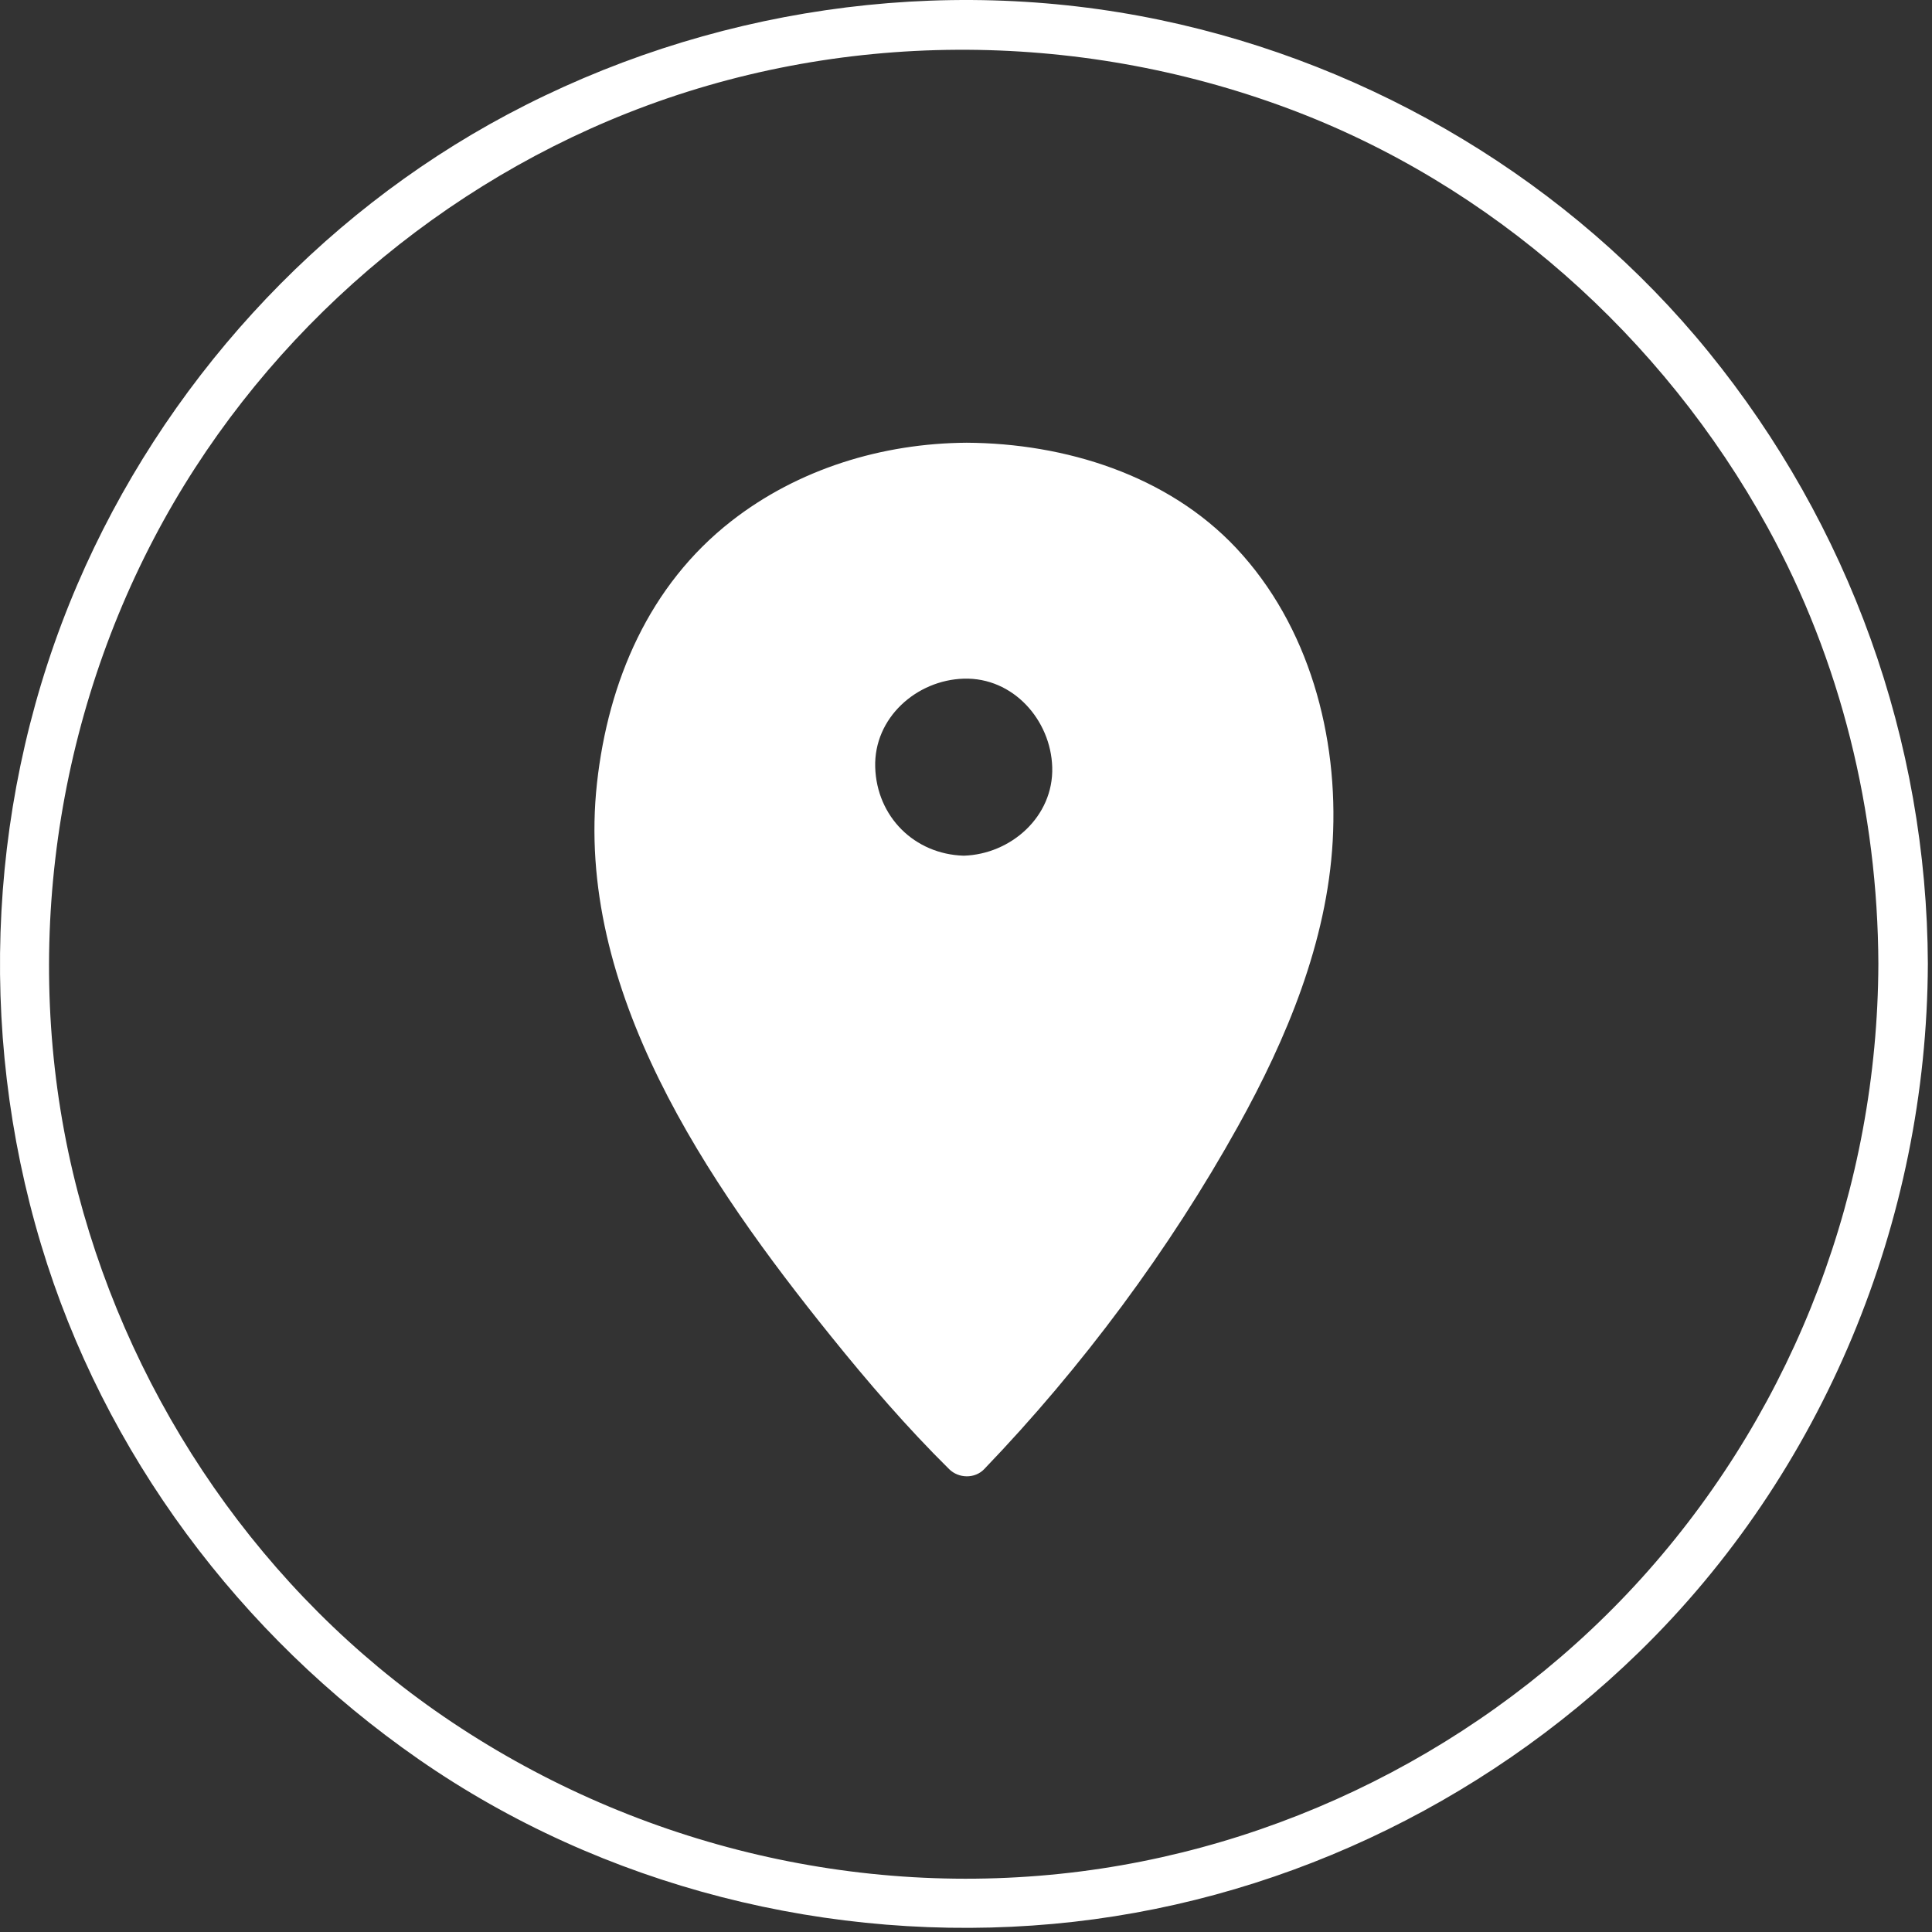 <?xml version="1.0" encoding="UTF-8"?> <svg xmlns="http://www.w3.org/2000/svg" width="427" height="427" viewBox="0 0 427 427" fill="none"><rect x="0" y="0" width="427" height="427" fill="#333333" stroke="none"/> <path d="M415.146 213.06C414.967 262.388 396.966 310.173 364.275 347.16C332.134 383.527 286.955 407.469 238.815 413.617C189.381 419.929 139.108 407.48 98.055 379.383C58.219 352.121 29.469 310.281 17.254 263.713C4.594 215.447 10.915 163.123 34.02 119.003C56.301 76.452 94.059 42.663 138.69 24.98C185.272 6.523 237.745 6.507 284.6 23.937C329.702 40.71 367.498 74.464 390.62 116.464C406.866 145.972 415.026 179.444 415.147 213.062C415.171 220.112 426.108 220.116 426.085 213.062C425.906 163.644 408.733 116.062 377.585 77.752C347.163 40.338 303.593 14.287 256.475 4.428C207.643 -5.795 156.115 1.896 112.145 25.311C69.872 47.827 35.973 85.209 17.114 129.151C-2.597 175.073 -5.296 227.292 9.091 275.111C22.974 321.263 53.056 361.412 92.529 388.821C133.181 417.055 183.646 429.68 232.819 425.204C281.397 420.782 327.245 399.2 362.149 365.235C402.989 325.501 425.879 269.887 426.083 213.055C426.11 206 415.173 206.004 415.149 213.055L415.146 213.06Z" fill="white"></path> <path d="M213.646 103.32C179.236 103.32 136.822 124.922 136.822 184.988C136.822 245.054 213.646 320.848 213.646 320.848C213.646 320.848 289.166 242.356 289.166 182.288C289.17 122.218 248.057 103.323 213.646 103.323V103.32ZM212.994 194.59C199.17 194.59 187.963 183.383 187.963 169.559C187.963 155.735 199.17 144.528 212.994 144.528C226.818 144.528 238.025 155.735 238.025 169.559C238.025 183.383 226.818 194.59 212.994 194.59Z" fill="white"></path> <path d="M213.646 97.85C194.994 97.967 176.4 103.639 161.623 115.182C143.459 129.37 134.435 150.553 131.947 173.045C126.9 218.678 156.416 261.498 183.631 295.295C191.838 305.486 200.463 315.498 209.779 324.705C211.865 326.767 215.44 326.865 217.514 324.705C239.174 302.154 258.467 276.189 273.635 248.889C284.373 229.557 293.283 208.221 294.545 185.905C295.853 162.737 289.318 138.28 273.229 121.139C258.053 104.975 235.338 97.967 213.647 97.85C206.592 97.811 206.596 108.748 213.647 108.788C231.573 108.885 249.62 114.108 263.022 126.425C280.108 142.132 285.292 167.237 283.35 189.573C281.42 211.749 270.51 233.053 259.307 251.858C248.893 269.346 236.702 285.78 223.627 301.358C219.158 306.678 214.599 311.956 209.783 316.971H217.517C195.076 294.791 175.091 268.881 159.869 241.276C148.76 221.128 141.088 199.592 142.599 176.342C144.044 154.072 154.021 132.893 172.954 120.455C184.962 112.564 199.368 108.873 213.649 108.783C220.696 108.74 220.7 97.803 213.645 97.849L213.646 97.85Z" fill="white"></path> <path d="M212.996 189.12C202.078 188.791 193.762 180.475 193.434 169.558C193.106 158.644 202.571 150.308 212.996 149.996C223.91 149.667 232.246 159.132 232.558 169.558C232.886 180.472 223.422 188.808 212.996 189.12C205.957 189.331 205.938 200.268 212.996 200.058C229.957 199.55 242.988 186.519 243.496 169.558C244.004 152.601 229.195 139.546 212.996 139.058C196.039 138.55 182.984 153.359 182.496 169.558C181.989 186.515 196.797 199.57 212.996 200.058C220.055 200.269 220.035 189.331 212.996 189.12Z" fill="white"></path> </svg> 